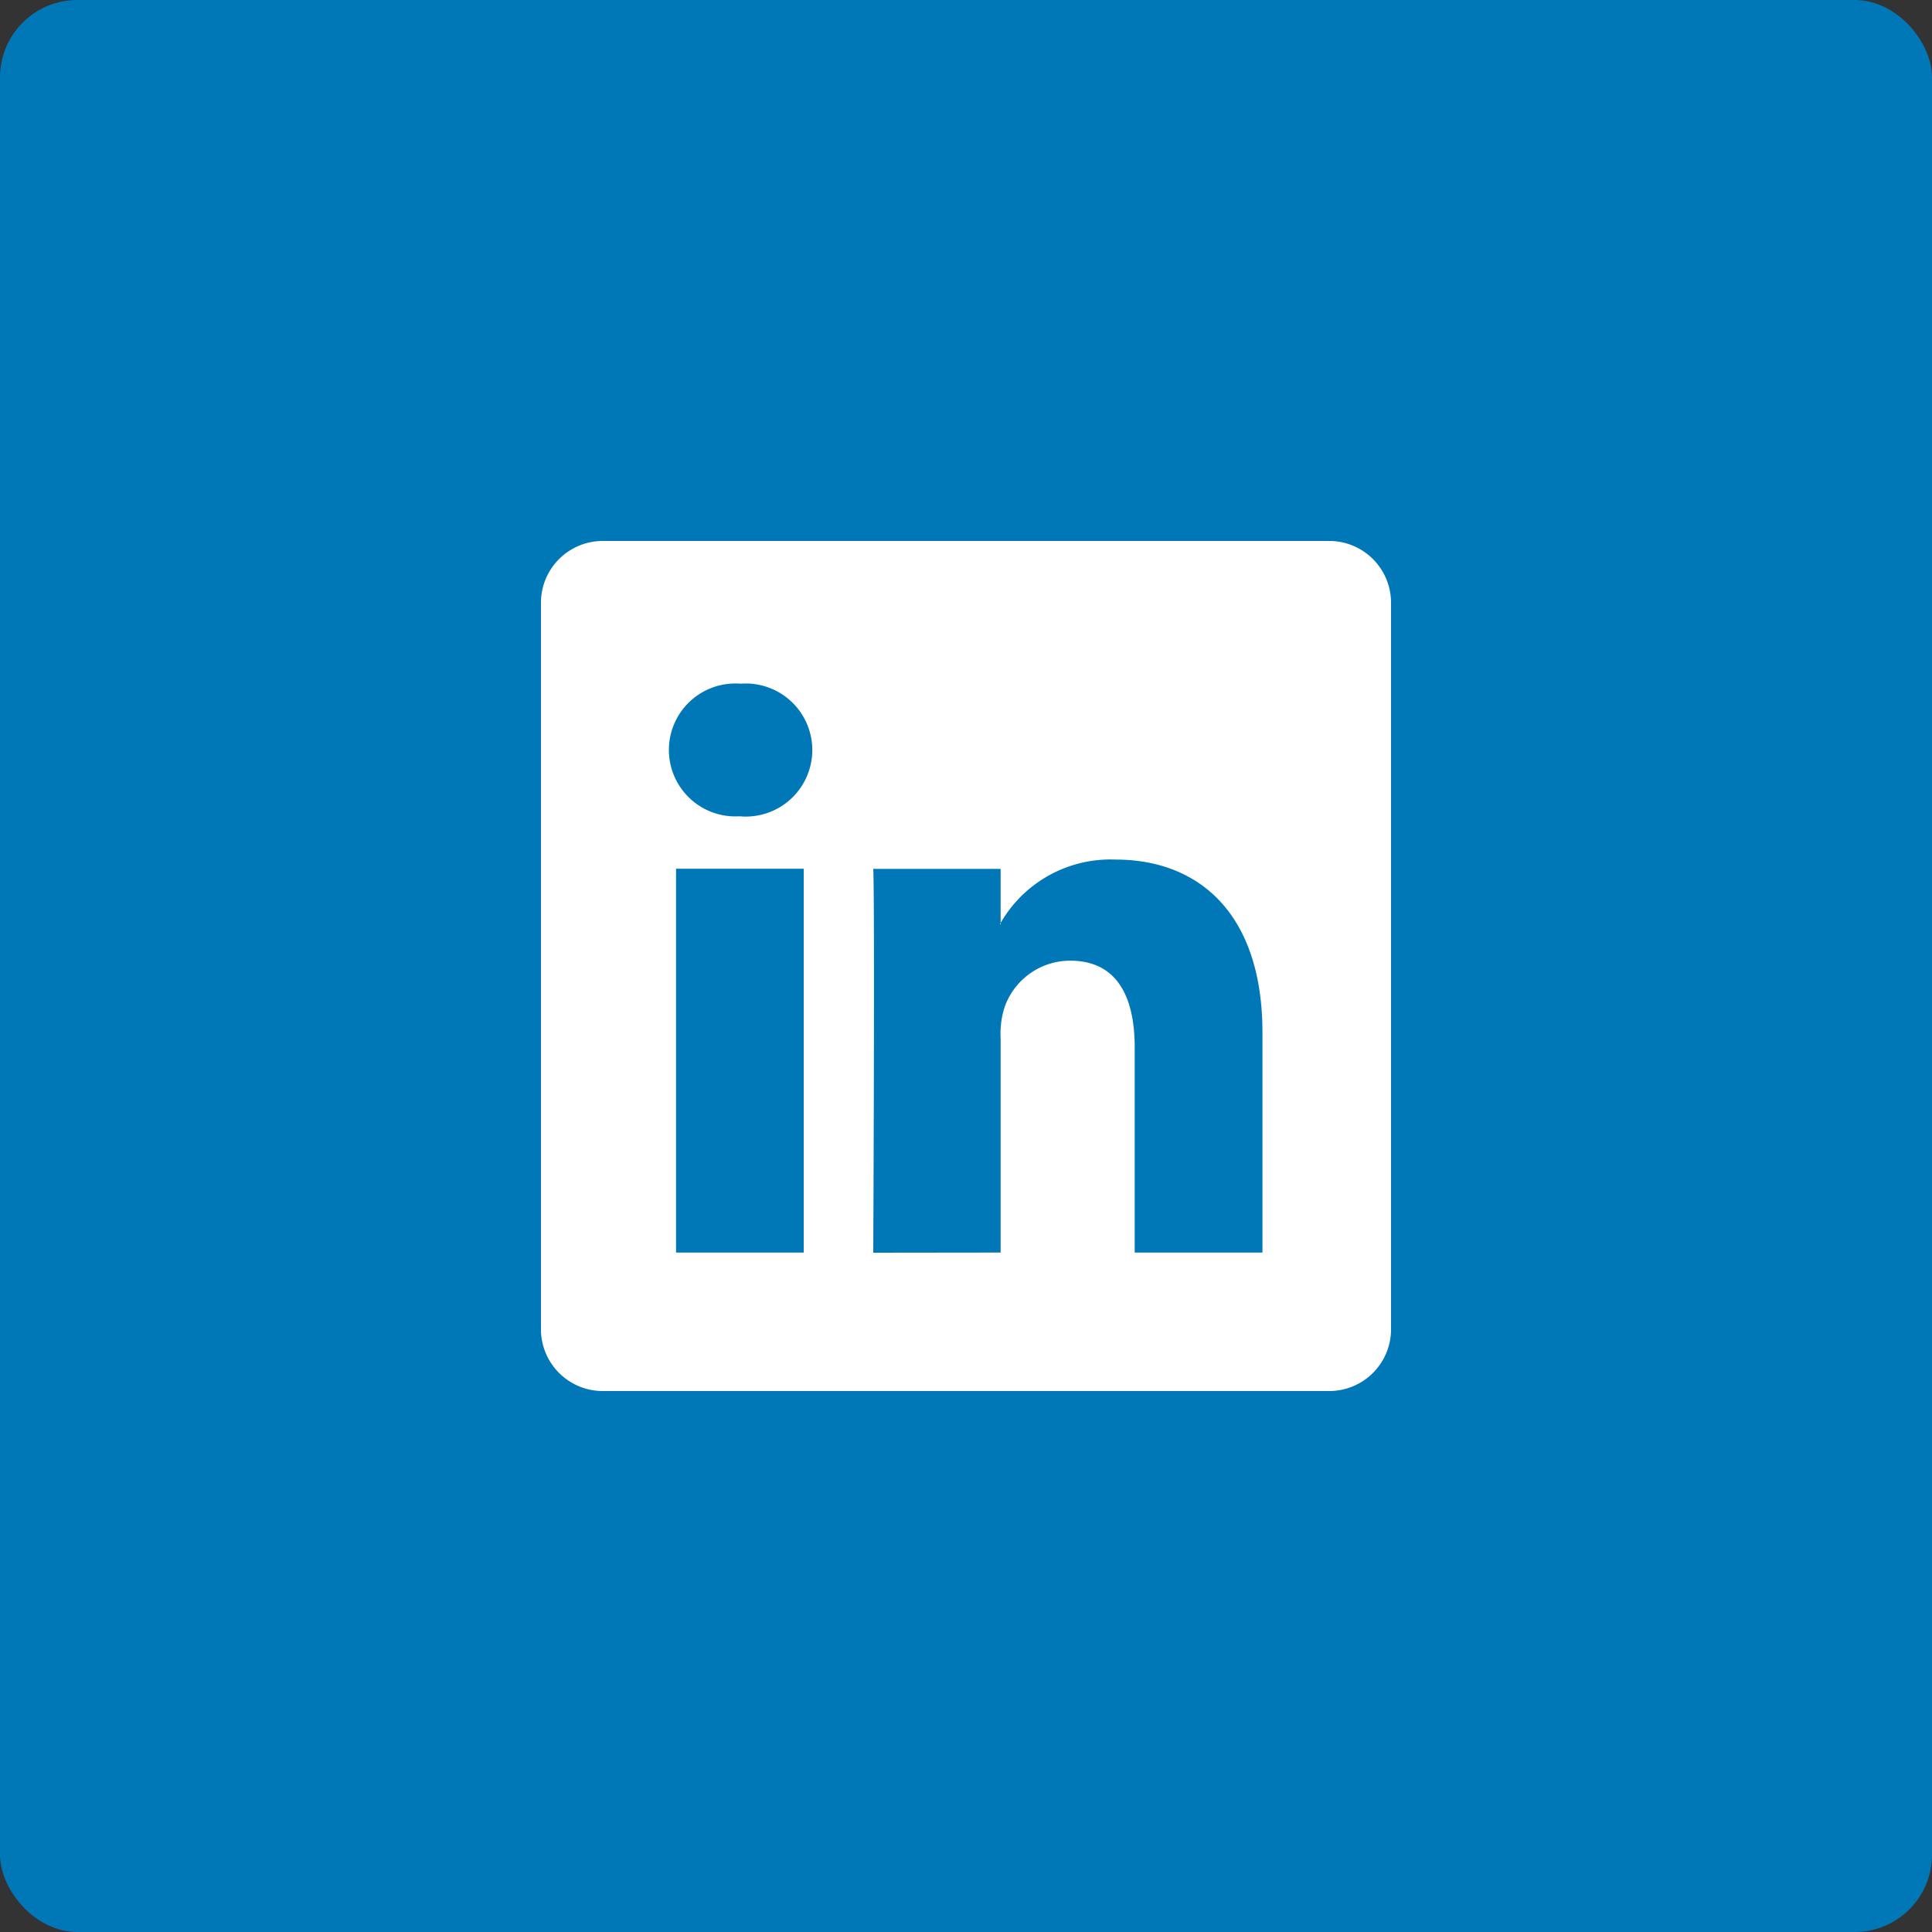 <svg xmlns="http://www.w3.org/2000/svg" xmlns:xlink="http://www.w3.org/1999/xlink" width="25" height="25" viewBox="0 0 25 25">
  <rect x="0" y="0" width="25" height="25" fill="#333333" stroke="none"/>
  <defs>
    <clipPath id="clip-linkedin">
      <rect width="25" height="25"/>
    </clipPath>
  </defs>
  <g id="linkedin" clip-path="url(#clip-linkedin)">
    <rect id="Rectangle_169" data-name="Rectangle 169" width="25" height="25" rx="1" fill="#0077b7"/>
    <path id="linkedin-2" data-name="linkedin" d="M0,.788A.8.8,0,0,1,.808,0h9.384A.8.8,0,0,1,11,.788v9.424a.8.8,0,0,1-.808.788H.808A.8.8,0,0,1,0,10.212Zm3.4,8.42V4.241H1.748V9.208ZM2.573,3.563a.861.861,0,1,0,.011-1.716.86.86,0,1,0-.022,1.716ZM5.948,9.208V6.434A1.121,1.121,0,0,1,6,6.031a.9.9,0,0,1,.847-.6c.6,0,.836.455.836,1.123V9.208H9.336V6.359c0-1.526-.814-2.236-1.9-2.236a1.64,1.64,0,0,0-1.488.82v.017H5.937l.011-.017v-.7H4.3c.021.466,0,4.967,0,4.967Z" transform="translate(7 7)" fill="#fff"/>
  </g>
</svg>
